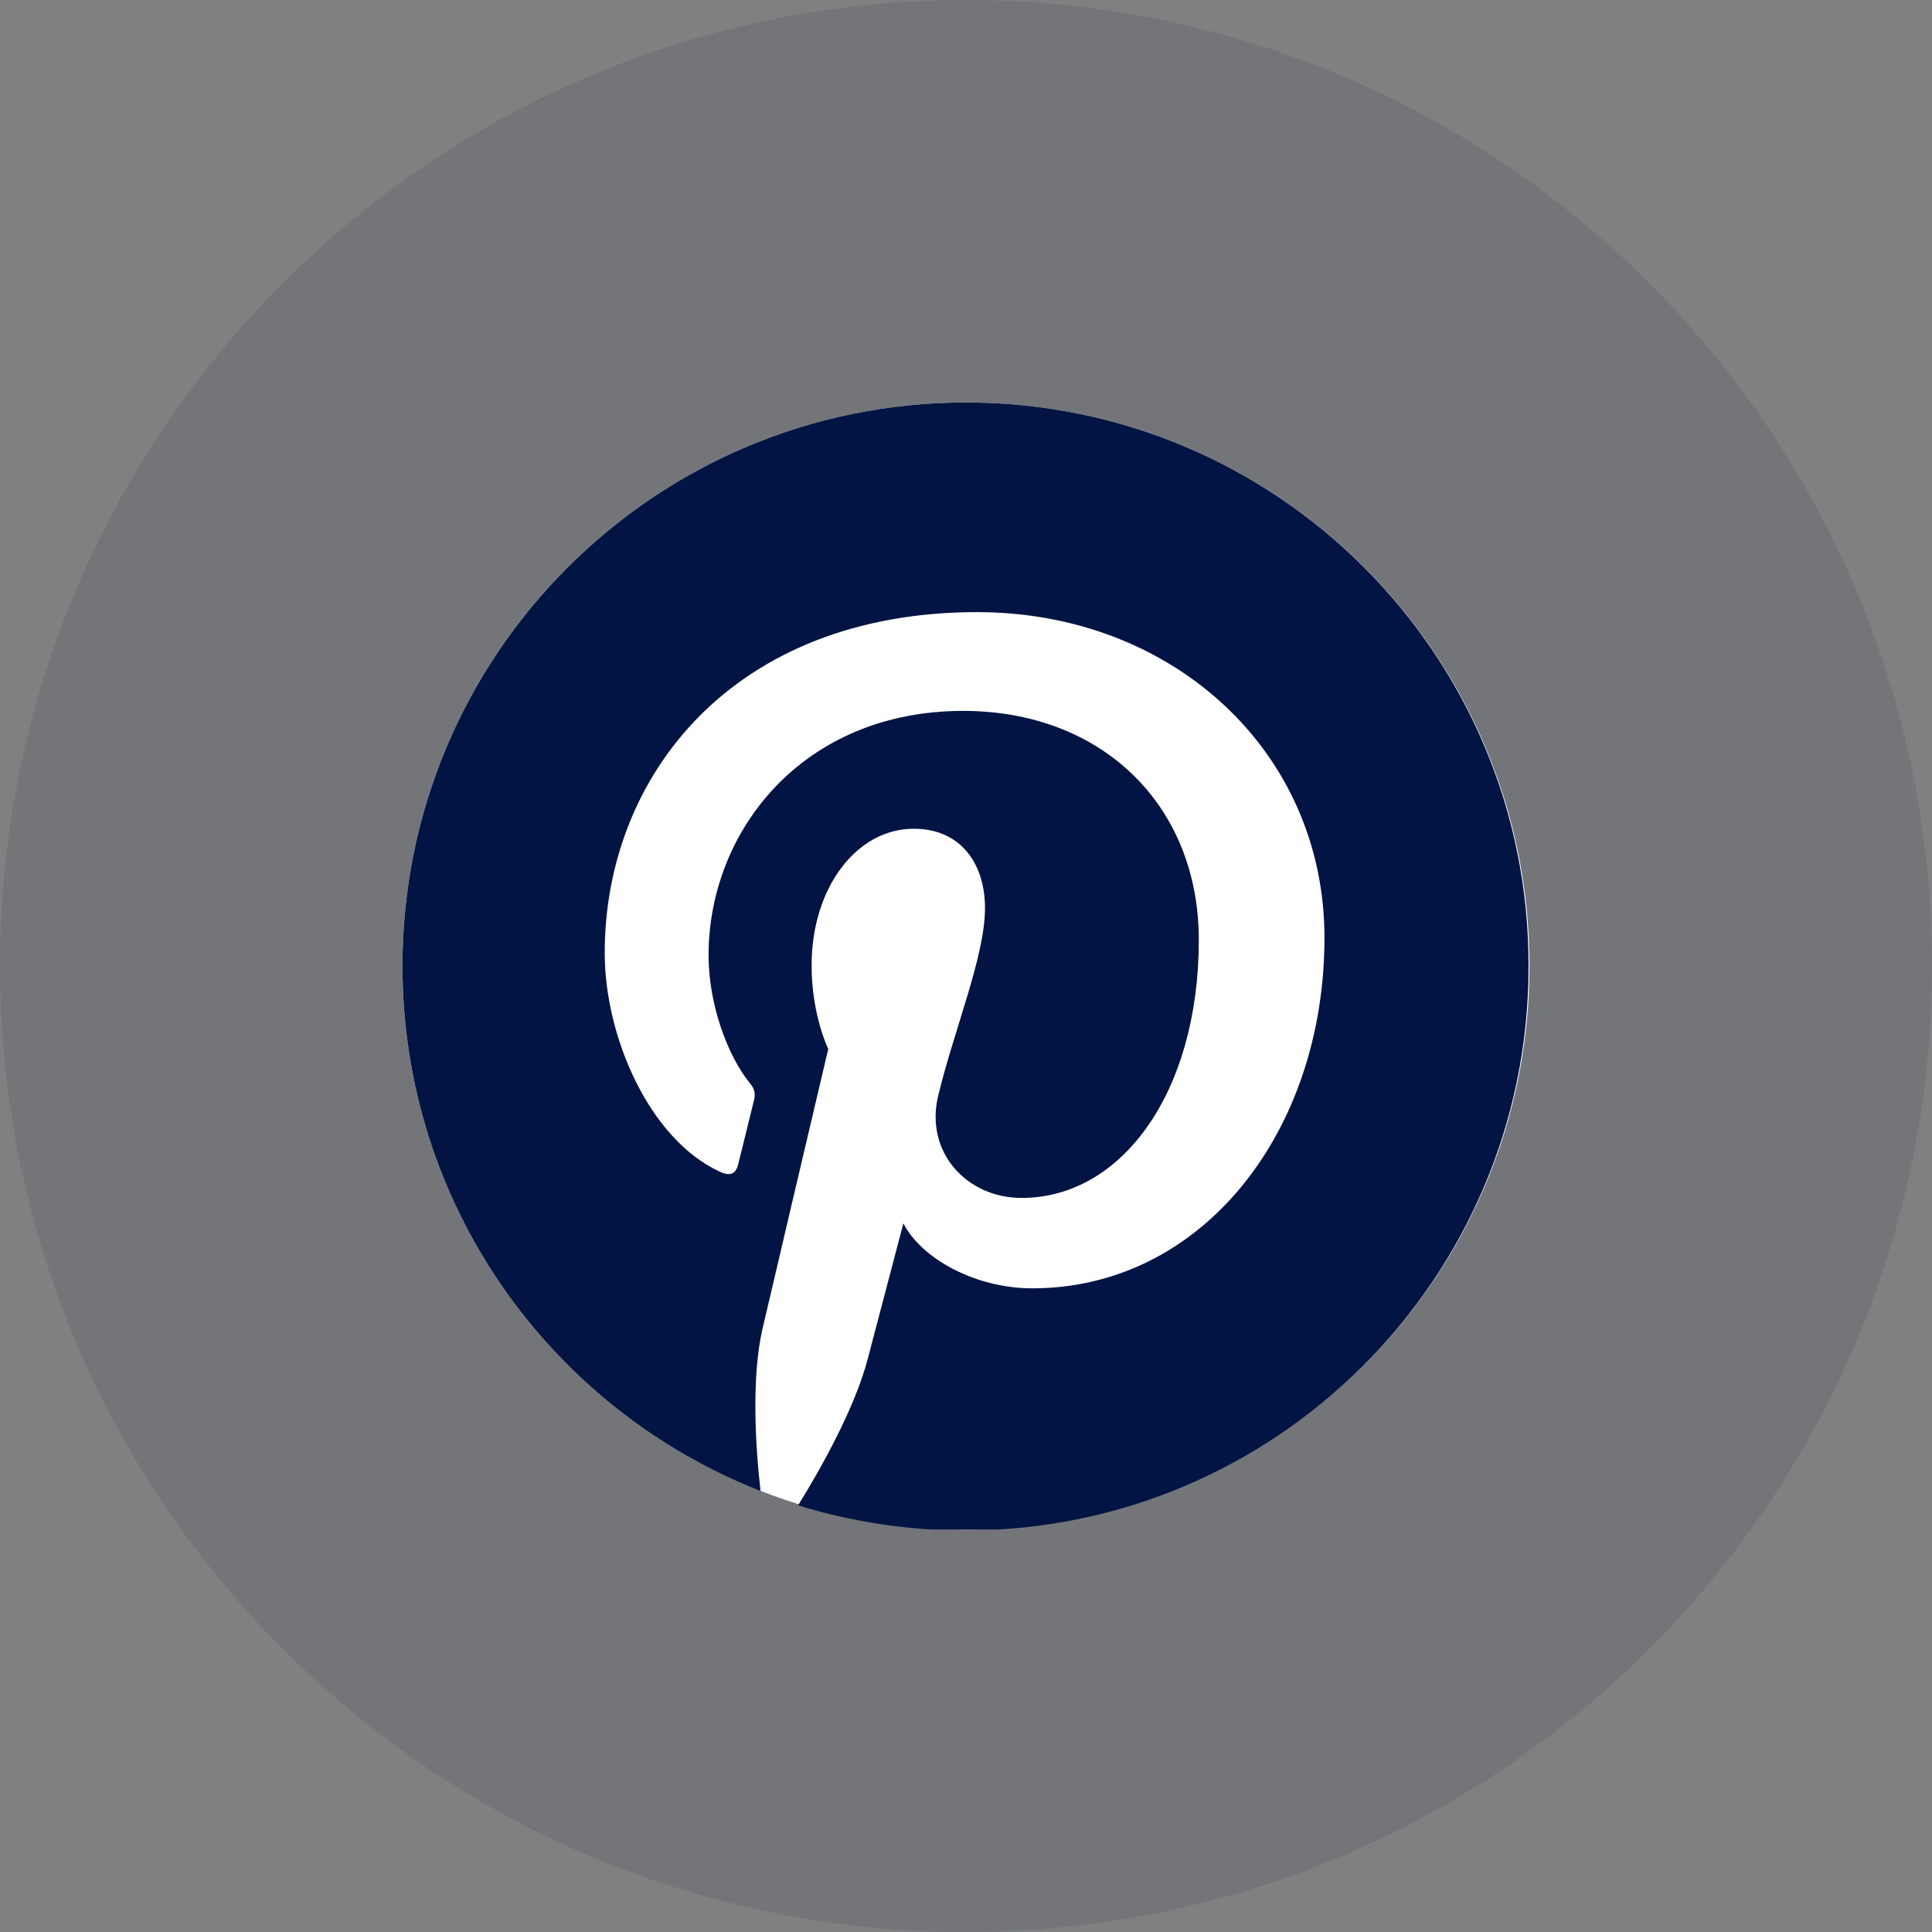 <svg width="24" height="24" viewBox="0 0 24 24" fill="none" xmlns="http://www.w3.org/2000/svg">
<rect x="0" y="0" width="24" height="24" fill="#808080" stroke="none"/>
<path opacity="0.1" fill-rule="evenodd" clip-rule="evenodd" d="M0 12C0 5.373 5.373 0 12 0C18.627 0 24 5.373 24 12C24 18.627 18.627 24 12 24C5.373 24 0 18.627 0 12Z" fill="#011443"/>
<g clip-path="url(#clip0_223_27302)">
<path d="M12 19C15.866 19 19 15.866 19 12C19 8.134 15.866 5 12 5C8.134 5 5 8.134 5 12C5 15.866 8.134 19 12 19Z" fill="white"/>
<path d="M12 5C8.134 5 5 8.134 5 12C5 14.967 6.844 17.502 9.448 18.522C9.384 17.969 9.333 17.116 9.471 16.511C9.598 15.964 10.289 13.031 10.289 13.031C10.289 13.031 10.082 12.611 10.082 11.994C10.082 11.021 10.646 10.295 11.349 10.295C11.948 10.295 12.236 10.744 12.236 11.28C12.236 11.879 11.856 12.778 11.654 13.613C11.487 14.31 12.006 14.881 12.691 14.881C13.936 14.881 14.892 13.567 14.892 11.677C14.892 10.001 13.688 8.831 11.965 8.831C9.972 8.831 8.802 10.323 8.802 11.867C8.802 12.467 9.033 13.112 9.321 13.463C9.379 13.533 9.384 13.596 9.367 13.665C9.315 13.884 9.194 14.362 9.171 14.46C9.142 14.587 9.067 14.616 8.935 14.552C8.059 14.143 7.512 12.87 7.512 11.839C7.512 9.632 9.114 7.604 12.138 7.604C14.564 7.604 16.453 9.333 16.453 11.649C16.453 14.063 14.932 16.004 12.824 16.004C12.115 16.004 11.447 15.635 11.222 15.197C11.222 15.197 10.871 16.534 10.784 16.863C10.629 17.473 10.203 18.234 9.914 18.7C10.571 18.902 11.263 19.012 11.989 19.012C15.854 19.012 18.988 15.877 18.988 12.011C19 8.134 15.866 5 12 5Z" fill="#011443"/>
</g>
<defs>
<clipPath id="clip0_223_27302">
<rect width="14" height="14" fill="white" transform="translate(5 5)"/>
</clipPath>
</defs>
</svg>
